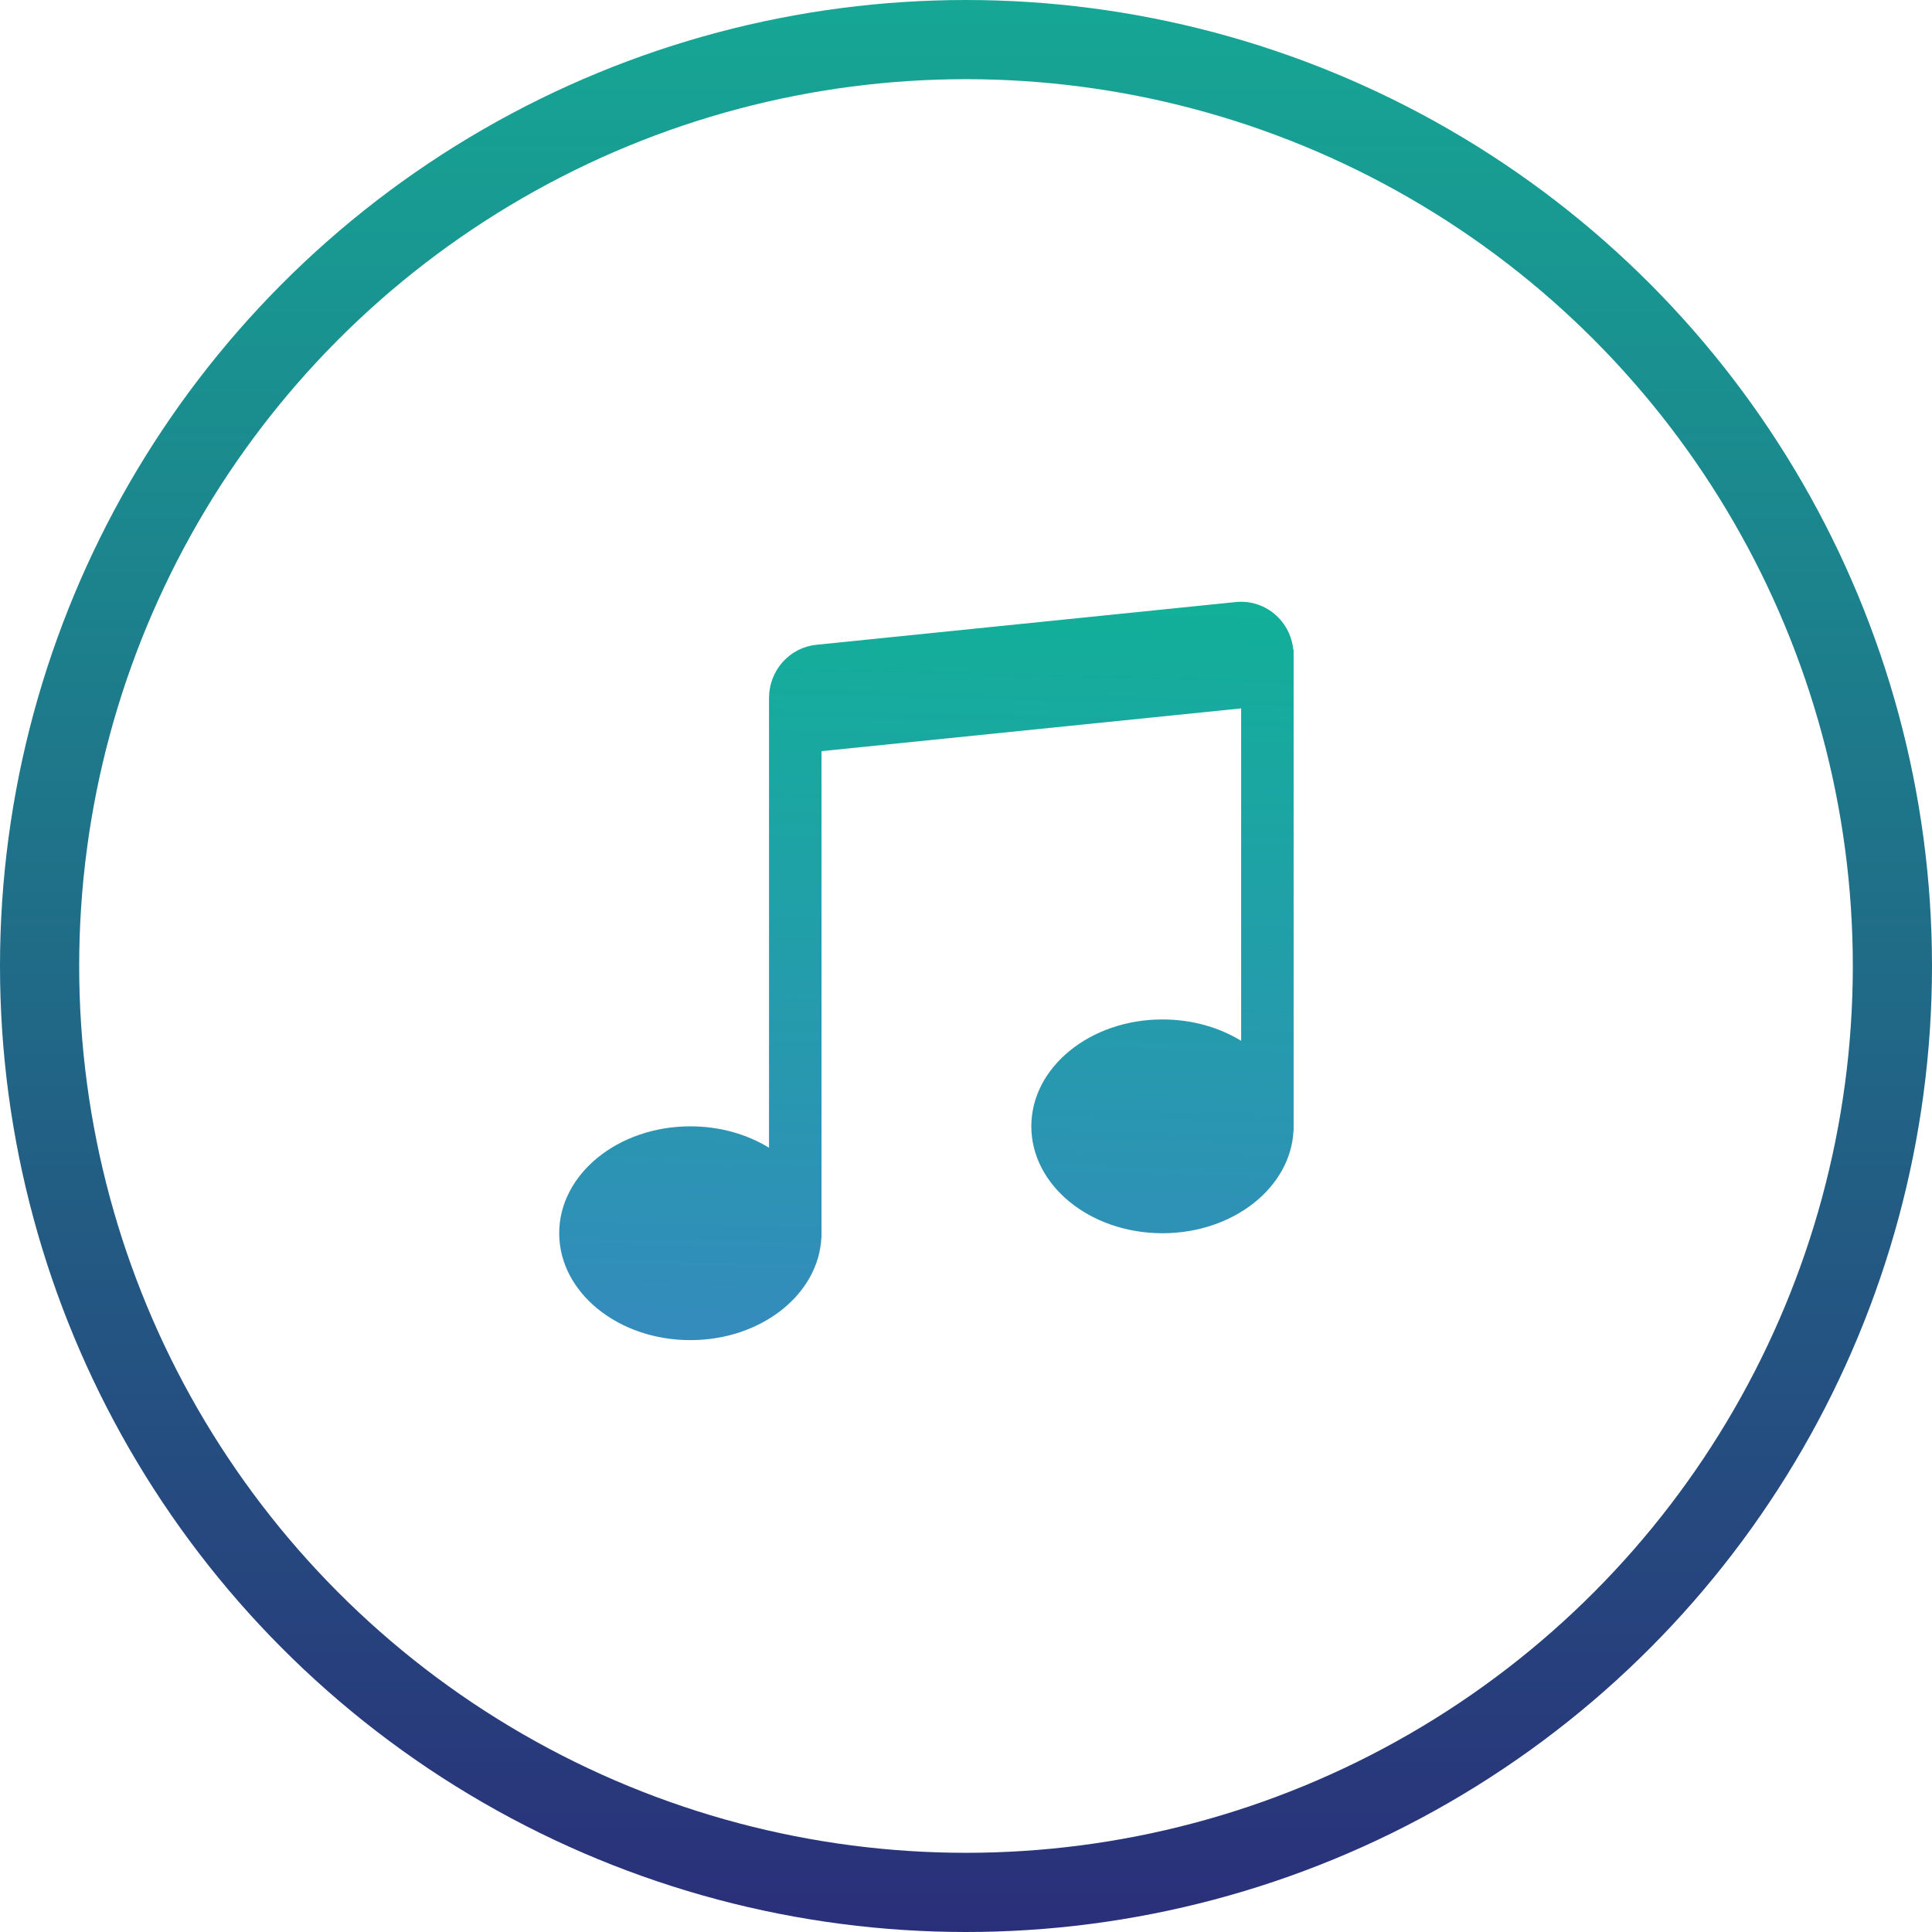 <?xml version="1.0" encoding="utf-8"?>
<svg xmlns="http://www.w3.org/2000/svg" fill="none" height="122" viewBox="0 0 122 122" width="122">
<circle cx="61" cy="61" r="58.5" stroke="url(#paint0_linear_740_397)" stroke-width="5"/>
<path clip-rule="evenodd" d="M49.418 41.811C48.867 42.431 48.562 43.238 48.562 44.075V44.396V47.771V72.476C47.178 71.628 45.458 71.125 43.594 71.125C39.023 71.125 35.312 74.149 35.312 77.875C35.312 81.604 39.023 84.625 43.594 84.625C48.054 84.625 51.694 81.749 51.868 78.146H51.875V77.875V47.433L78.375 44.733V65.725C76.991 64.877 75.27 64.375 73.406 64.375C68.835 64.375 65.125 67.395 65.125 71.125C65.125 74.854 68.835 77.875 73.406 77.875C77.866 77.875 81.507 74.999 81.681 71.396H81.688V71.125V44.396V41.375C81.688 41.375 81.688 41.375 81.688 41.375V41.021H81.669C81.633 40.671 81.543 40.328 81.403 40.006C81.215 39.575 80.94 39.188 80.597 38.872C80.254 38.556 79.849 38.316 79.409 38.169C78.97 38.022 78.504 37.97 78.044 38.017L51.544 40.717C50.727 40.801 49.969 41.191 49.418 41.811Z" fill="url(#paint1_linear_740_397)" fill-rule="evenodd"/>
<defs>
<linearGradient gradientUnits="userSpaceOnUse" id="paint0_linear_740_397" x1="61" x2="61" y1="0" y2="122">
<stop stop-color="#16A795"/>
<stop offset="1" stop-color="#2A2F79"/>
</linearGradient>
<linearGradient gradientUnits="userSpaceOnUse" id="paint1_linear_740_397" x1="65.125" x2="64.013" y1="38" y2="84.998">
<stop stop-color="#12AF99"/>
<stop offset="1" stop-color="#348BBC"/>
</linearGradient>
</defs>
</svg>